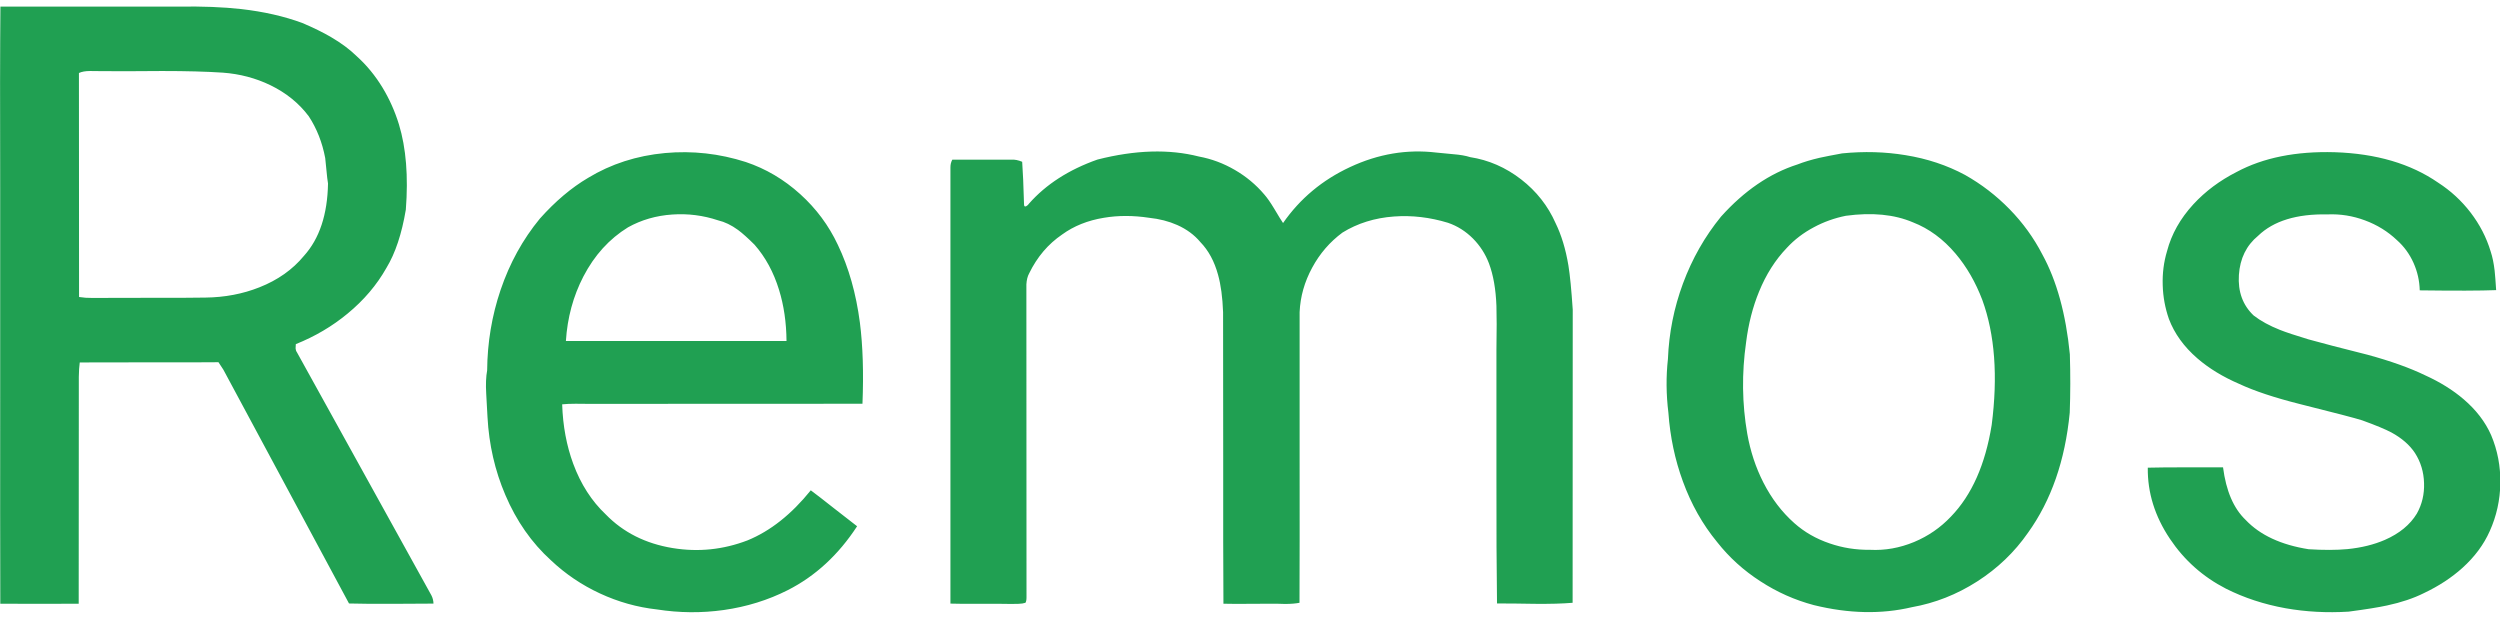 
<svg xmlns="http://www.w3.org/2000/svg" version="1.1" xmlns:xlink="http://www.w3.org/1999/xlink" preserveAspectRatio="none" x="0px" y="0px" width="150px" height="37px" viewBox="0 0 150 37">
<defs>
<g id="Layer0_0_FILL">
<path fill="#20A052" stroke="none" d="
M 231.1 -421.2
Q 212.85 -419.5 198.1 -410.55 187.4 -404.25 177.45 -393.1 166.45 -379.75 160.6 -362.5 155 -345.95 154.85 -328.05 154.1 -324.05 154.45 -318.05 154.65 -314.7 155 -308.05 155.95 -290.3 162.65 -274.65 169.75 -257.95 182.2 -246.65 191.45 -237.9 203.2 -232.45 214.95 -227 227.6 -225.6 242 -223.35 256.25 -225.35 271 -227.45 283.65 -233.85 301.4 -242.85 313.4 -261.25 310.25 -263.65 303.5 -268.95 297.05 -274.05 293.55 -276.65 281.1 -261.2 266.45 -255.2 250.8 -249.2 234.35 -251.9 216.95 -254.75 205.7 -266.3 196.6 -274.9 191.75 -288 187.45 -299.65 187 -313.5 189.4 -313.75 192.75 -313.75 194.7 -313.75 198.5 -313.7 237.55 -313.75 315.7 -313.75 316.5 -333.55 314.6 -348.5 312.15 -367.25 305.15 -381.85 299.3 -394.3 289 -403.6 278.55 -413.05 265.7 -417.35 248.7 -422.8 231.1 -421.2
M 253.85 -392.35
Q 258.1 -391.35 262.35 -388.25 265.2 -386.15 269.45 -381.9 276.45 -373.95 279.95 -362.55 283.05 -352.55 283.15 -340.65
L 188.6 -340.65
Q 189.55 -355.65 196.1 -368.3 203.2 -381.95 215.2 -389.35 223.8 -394.15 234.2 -394.85 244.25 -395.55 253.85 -392.35
M 75.6 -476.95
Q 63.9 -481.25 49.45 -482.9 37.8 -484.2 22.55 -483.95
L -53.75 -483.95
Q -54 -457.95 -53.85 -405.95 -53.85 -386.2 -53.85 -317 -53.9 -261.95 -53.8 -228.05 -37 -227.95 -20.2 -228.05 -20.15 -238.15 -20.15 -319.05 -20.15 -323.2 -20.15 -325.25 -20.1 -328.95 -19.75 -331.45 -9.85 -331.5 9.95 -331.5 29.75 -331.45 39.7 -331.55 41.55 -328.8 41.8 -328.35
L 95.65 -228.15
Q 103.25 -227.95 113.75 -228 119.8 -228 131.85 -228.1 131.8 -230 130.95 -231.65
L 73.3 -335.85
Q 72.8 -336.55 72.75 -337.5 72.75 -337.9 72.85 -339.3 85.2 -344.25 95.05 -352.4 105.5 -361 111.7 -372 117.4 -381.4 120 -396.95 121.65 -418.3 117.05 -433.45 114.45 -441.9 110 -449.25 105.35 -456.9 99.05 -462.6 94.5 -467.05 88 -470.85 82.9 -473.85 75.6 -476.95
M 41.55 -455.65
Q 52.5 -454.85 62 -450.25 72.15 -445.3 78.4 -436.95 83.55 -429.1 85.45 -419.05 85.6 -417.85 86 -413.6 86.3 -410.2 86.65 -408.15 86.3 -388.2 76.35 -377.15 69.05 -368.3 57.25 -363.65 46.55 -359.4 34.1 -359.25 25.25 -359.1 9.8 -359.15 -7.55 -359.15 -14.5 -359.1 -17.15 -359.05 -20.05 -359.5 -20.1 -370.15 -20.1 -455.5 -18.3 -456.35 -15.35 -456.35 -13.7 -456.35 -10.45 -456.3 -1.8 -456.2 15.55 -456.35 31.1 -456.35 41.55 -455.65
M 354.2 -418.35
Q 353.4 -416.9 353.4 -415.05 353.45 -352.75 353.4 -228.1 357.95 -227.95 366.45 -228 375.4 -228.05 379.5 -227.95 380.5 -228 382.55 -228 384.35 -228.05 385.55 -228.45 386 -229.2 386 -230.65 385.95 -232.7 386 -232.95
L 385.95 -360
Q 385.9 -363.3 385.95 -364.9 386.1 -367.75 387.15 -369.65 392.25 -380.15 401.3 -386.3 408.8 -391.75 419.15 -393.45 428.3 -395 438.55 -393.45 445.2 -392.75 450.6 -390.35 456.65 -387.65 460.5 -383.05 465.75 -377.65 468.1 -369 469.9 -362.55 470.25 -353 470.3 -335.15 470.3 -290.5 470.25 -250.75 470.4 -228.05 474.4 -227.95 480.5 -228 483.85 -228 490.55 -228.05 492.65 -228.1 496.8 -227.95 500.5 -227.95 503 -228.45 503.1 -252.2 503.05 -290.75 503.05 -339.2 503.05 -353.05 503.5 -363 508.45 -372.1 513.3 -381.1 521.4 -387.1 531.1 -393.1 543.5 -394 555 -394.85 566.65 -391.3 572.65 -389.25 577.35 -384.55 581.9 -379.95 584.2 -373.9 587 -366.45 587.4 -355.65 587.6 -349.4 587.4 -336.95 587.45 -327.9 587.4 -282.55 587.35 -249.3 587.65 -228.15 593.05 -228.2 603.85 -228 613.6 -227.9 620.05 -228.45 620.1 -249.4 620.1 -354.1 619.25 -366.85 618.25 -373 616.5 -383.5 612.75 -391.15 607.85 -402.25 598 -409.9 588.05 -417.6 576.1 -419.45 573.35 -420.35 568.9 -420.7 562.7 -421.25 561.65 -421.4 542.8 -423.65 524.7 -415.2 506.85 -406.9 495.95 -391.2 495 -392.55 492.1 -397.45 489.75 -401.35 487.9 -403.45 482.55 -409.75 475.3 -413.95 468 -418.2 459.9 -419.7 440.75 -424.6 416.4 -418.4 398 -411.9 387.1 -399.55 386.65 -398.85 385.95 -398.45 385.05 -397.95 384.95 -399 384.6 -411.3 384.15 -417.45 381.65 -418.5 379.6 -418.35
L 354.2 -418.35
M 946.6 -421.55
Q 921.75 -422.25 904.65 -413.1 893.75 -407.55 886.1 -399.25 877.65 -390.05 874.8 -379.15 872.7 -372.15 872.95 -364.55 873.15 -357.15 875.6 -350.1 879.15 -340.7 887.8 -333.2 895.2 -326.8 905.75 -322.25 915.5 -317.7 931.8 -313.6 954.2 -308 958.4 -306.65 967.1 -303.5 970.95 -301.45 977.65 -297.8 981.05 -292.65 984.75 -286.9 984.95 -279.75 985.2 -272.6 981.85 -266.65 977.5 -259.5 968.15 -255.4 961.1 -252.35 952.1 -251.45 945.05 -250.8 935.5 -251.4 917.75 -254.2 908.5 -263.95 900.75 -271.35 898.8 -286.5 894.5 -286.45 882.7 -286.5 872.5 -286.5 866.55 -286.35 866.35 -270.3 876.05 -255.85 885.25 -242.1 900.05 -234.5 911.75 -228.6 925.65 -226.1 938.65 -223.8 952.6 -224.65 963.6 -226.1 969.1 -227.3 978.2 -229.25 984.9 -232.6 994.4 -237.1 1001.4 -243.4 1009.25 -250.5 1013.1 -259.15 1017.45 -268.8 1017.65 -279.65 1017.8 -290.6 1013.7 -300.3 1009.95 -308.8 1001.95 -315.65 995 -321.6 985.4 -325.95 975.6 -330.7 960.75 -334.75 943.8 -339 935.4 -341.35 926.95 -343.9 923.2 -345.4 916.5 -348.05 911.95 -351.55 904.9 -358.2 905.6 -368.95 906.3 -379.55 913.85 -385.75 923.75 -395.3 943.6 -394.9 951.8 -395.25 959.6 -392.35 967.45 -389.45 973.35 -383.85 977.9 -379.8 980.45 -374.1 982.95 -368.5 983.1 -362.35 1005.85 -362.05 1015.85 -362.45 1015.5 -368 1015.2 -370.8 1014.65 -375.55 1013.5 -379 1010.8 -388 1004.85 -395.75 999.05 -403.3 991 -408.5 973.35 -420.7 946.6 -421.55
M 725.85 -419.15
Q 720.5 -417.9 716.4 -416.3 698.6 -410.6 683.65 -393.95 673.25 -381.2 667.35 -365.3 661.55 -349.6 660.9 -332.95 659.65 -321.65 661.1 -309.9 662.2 -294.45 667.3 -280.5 672.65 -265.8 682 -254.45 689.75 -244.6 700.55 -237.65 711.2 -230.7 723.45 -227.45 745.85 -221.95 765.4 -226.55 780.35 -229.2 793.45 -237.6 806.55 -246 815.2 -258.45 830.15 -279.25 833.1 -309.9 833.55 -322.05 833.15 -334.95 830.6 -360.9 821.35 -377.75 815.85 -388.4 807.3 -397.15 798.8 -405.85 788.25 -411.8 776.65 -418.05 762.65 -420.3 749.6 -422.45 735.55 -421.05 729.25 -419.9 725.85 -419.15
M 784.2 -378.05
Q 791.3 -369.65 795.65 -358.2 803.7 -336 799.65 -304.65 795.55 -279.2 782.2 -265.4 775.5 -258.3 766.4 -254.5 757.1 -250.65 747.5 -251.15 738.45 -251.05 730.2 -253.9 721.5 -256.85 715.05 -262.6 707.05 -269.7 701.8 -280 696.9 -289.6 694.9 -300.9 691.55 -320.15 694.4 -340.1 695.9 -351.95 699.95 -361.8 704.45 -372.85 711.9 -380.6 716.75 -385.85 723.45 -389.4 729.75 -392.8 737.1 -394.3 753.95 -396.6 765.9 -391.5 776.2 -387.5 784.2 -378.05 Z"/>
</g>
</defs>

<g transform="matrix( 0.14, 0, 0, 0.14, 7.55,68.15) ">
<use xlink:href="#Layer0_0_FILL"/>
</g>
</svg>
